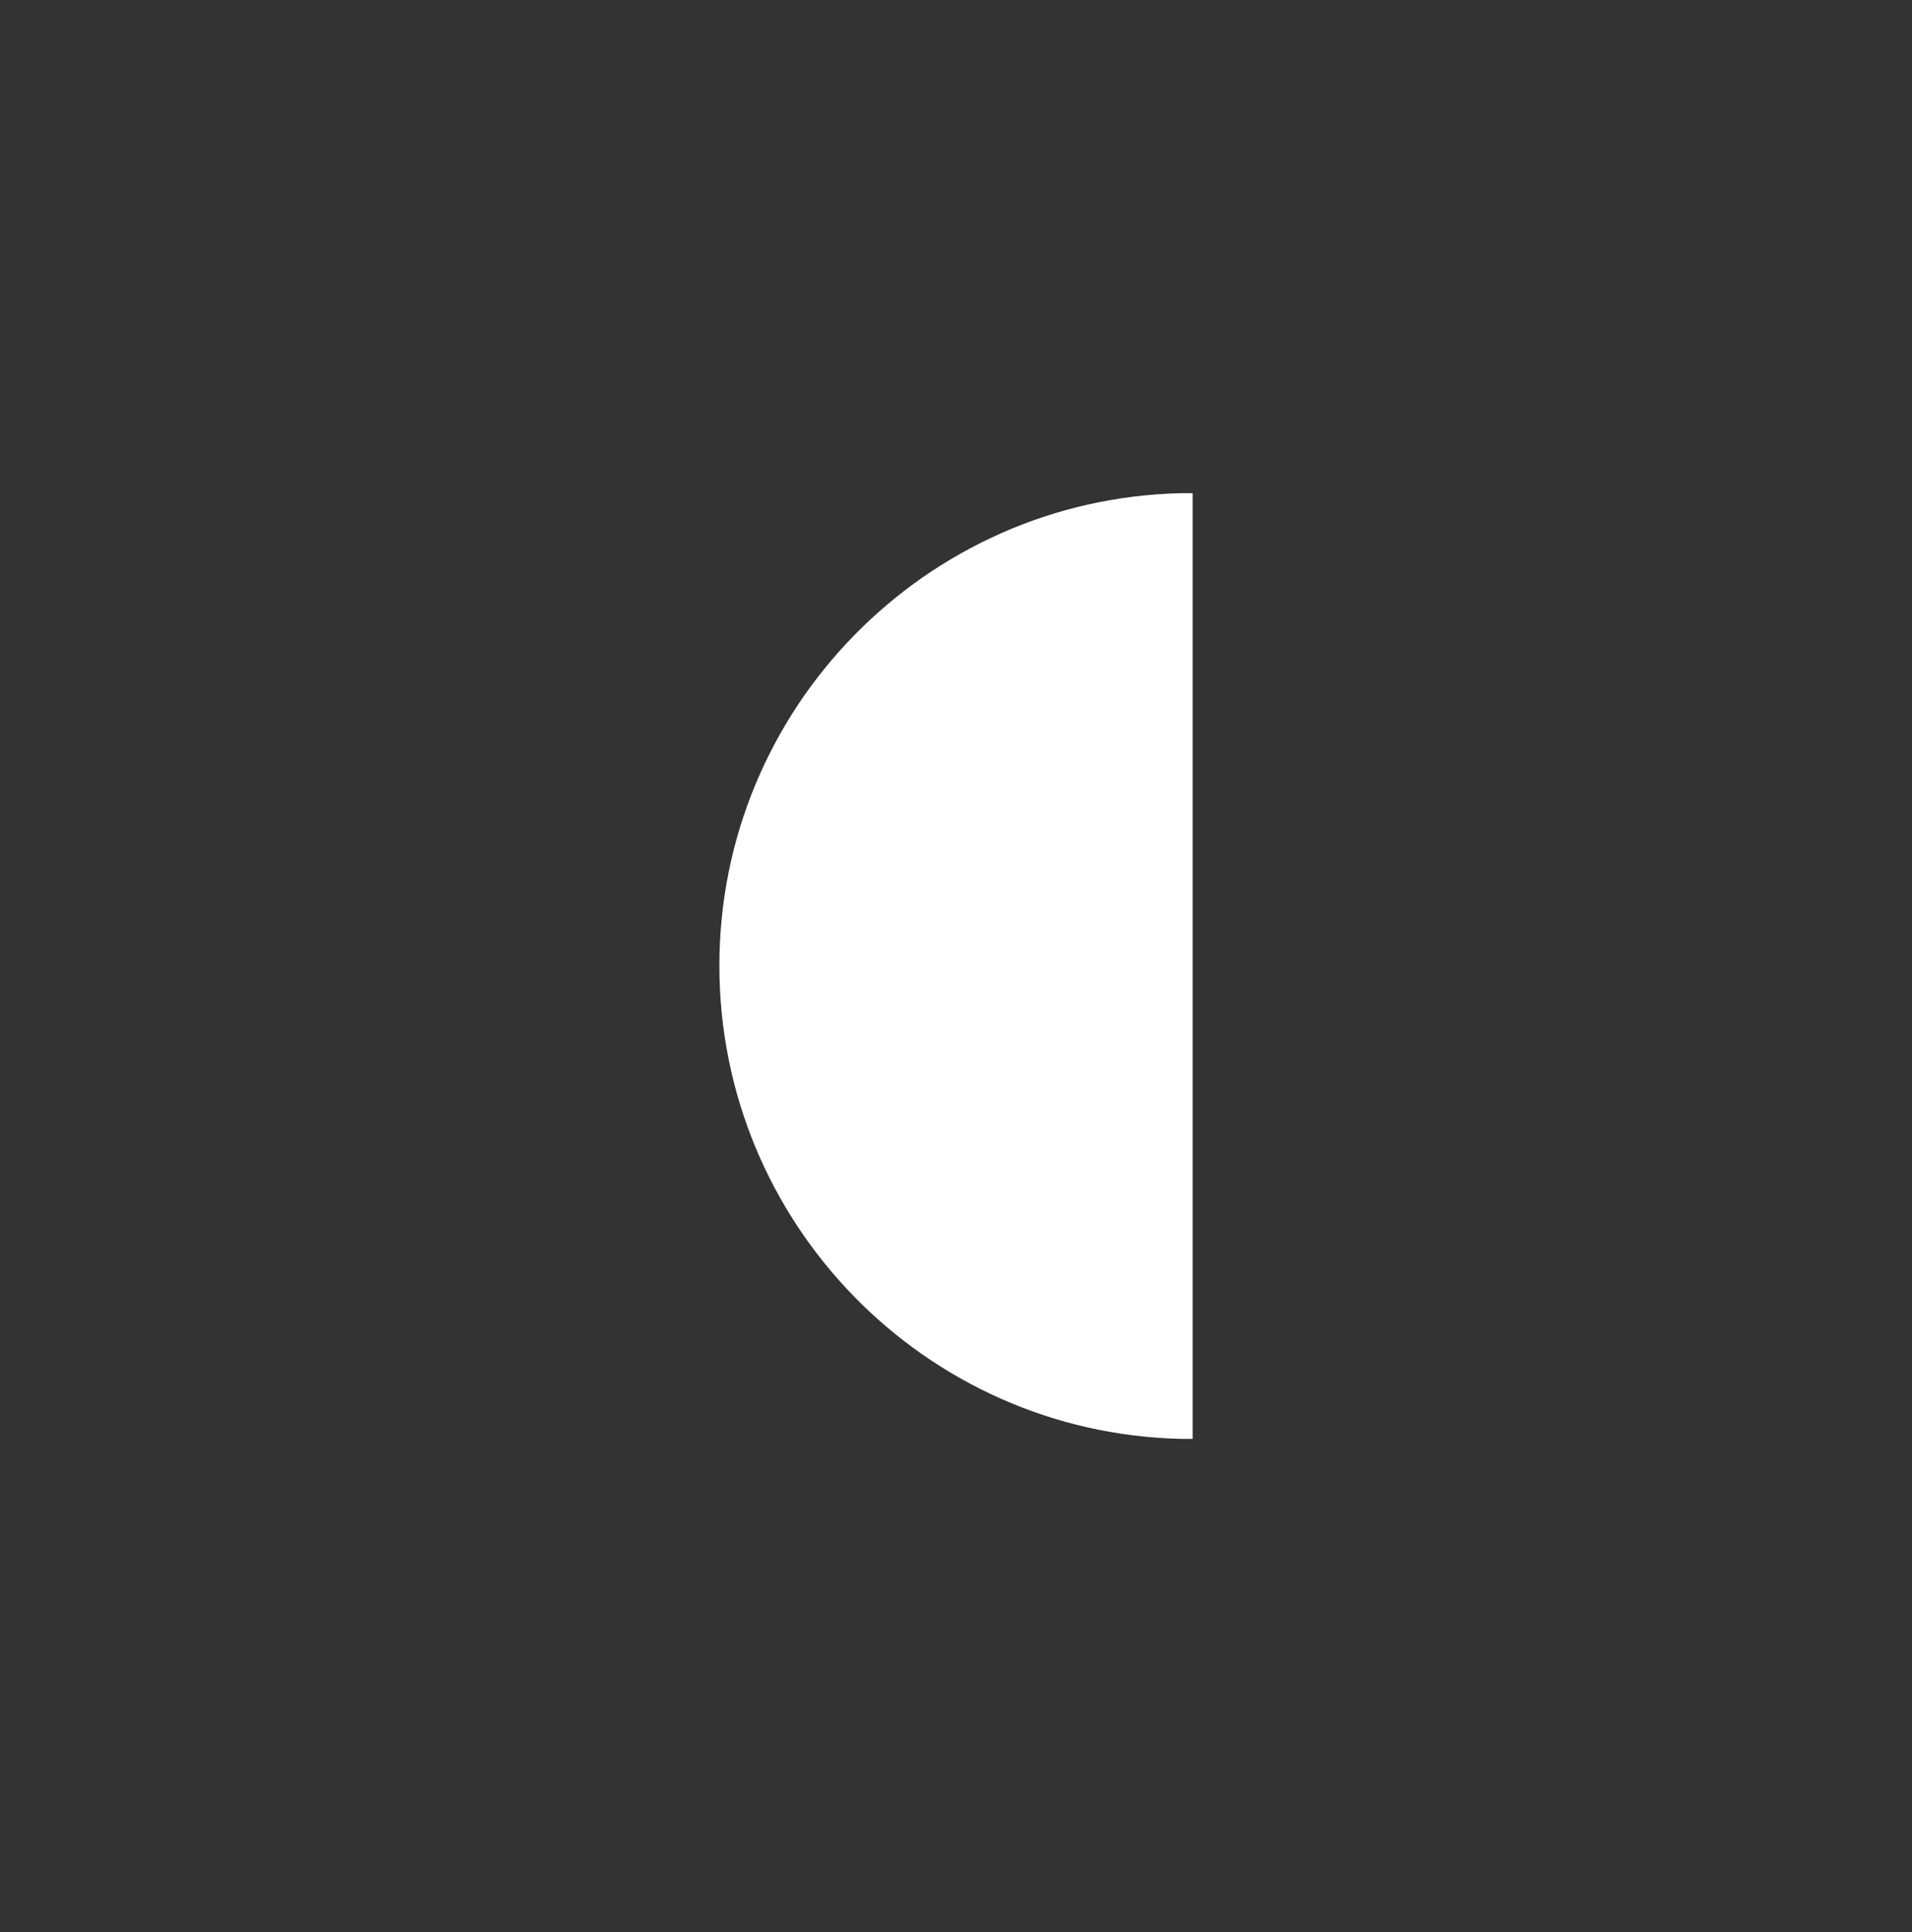 <?xml version="1.0" encoding="UTF-8"?> <!-- Generator: Adobe Illustrator 27.5.0, SVG Export Plug-In . SVG Version: 6.00 Build 0) --> <svg xmlns="http://www.w3.org/2000/svg" xmlns:xlink="http://www.w3.org/1999/xlink" id="Layer_1" x="0px" y="0px" viewBox="0 0 220.6 222.9" style="enable-background:new 0 0 220.6 222.9;" xml:space="preserve"><rect x="0" y="0" width="220.6" height="222.9" fill="#333333" stroke="none"/> <style type="text/css"> .st0{clip-path:url(#SVGID_00000109729586508154655240000015690398205428141723_);} .st1{fill-rule:evenodd;clip-rule:evenodd;fill:#6BE78D;} .st2{fill:#3C4FB4;stroke:#3C4FB4;stroke-miterlimit:10;} .st3{fill:#FFFFFF;stroke:#1944BF;stroke-width:0.25;stroke-miterlimit:10;} .st4{fill:#FFFFFF;} .st5{fill:none;stroke:#1D1D1B;stroke-miterlimit:10;} .st6{fill:#6BE78D;} .st7{fill:none;stroke:#FFFFFF;stroke-miterlimit:10;} .st8{fill:#25A292;} .st9{fill:none;stroke:#6BE78D;stroke-miterlimit:10;} .st10{fill:#1944BF;} .st11{fill:none;stroke:#1944BF;stroke-miterlimit:10;} .st12{fill:none;stroke:#25A292;stroke-miterlimit:10;} .st13{fill:none;stroke:#FFFFFF;stroke-width:3;stroke-miterlimit:10;} .st14{fill:#1944BF;stroke:#1D1D1B;stroke-miterlimit:10;} .st15{clip-path:url(#SVGID_00000095306673542321545170000015534022992169932189_);fill:#FFFFFF;} .st16{clip-path:url(#SVGID_00000152972473869362564520000017517413690547262849_);fill:#FFFFFF;} .st17{clip-path:url(#SVGID_00000032611779131636651050000013232152945617831079_);fill:#FFFFFF;} .st18{fill:#1944BF;stroke:#FFFFFF;stroke-miterlimit:10;} .st19{clip-path:url(#SVGID_00000044875064524314612480000002547382109316575403_);fill:#FFFFFF;} .st20{clip-path:url(#SVGID_00000149360678529164756750000003507136902961621123_);fill:#FFFFFF;} .st21{clip-path:url(#SVGID_00000026120891430797831450000007661363002008734854_);fill:#FFFFFF;} .st22{clip-path:url(#SVGID_00000116948467869447351680000005050819902831830701_);fill:#FFFFFF;} .st23{clip-path:url(#SVGID_00000103984716490621333100000002264129216479667341_);fill:#FFFFFF;} .st24{clip-path:url(#SVGID_00000145770367313767663120000012557970791262684329_);fill:#FFFFFF;} .st25{clip-path:url(#SVGID_00000158720831872089633510000012645361958488241329_);fill:#FFFFFF;} .st26{clip-path:url(#SVGID_00000096031617758846791130000009351229390508977597_);fill:#FFFFFF;} .st27{clip-path:url(#SVGID_00000085208969362396899080000006021505270106375305_);fill:#FFFFFF;} .st28{clip-path:url(#SVGID_00000071526872256379499250000002971382652901553338_);fill:#FFFFFF;} .st29{clip-path:url(#SVGID_00000173866025398502880220000002891823043806894990_);fill:#FFFFFF;} .st30{clip-path:url(#SVGID_00000137110506844091699180000018269434219408728451_);fill:#FFFFFF;} .st31{clip-path:url(#SVGID_00000078032482636394723150000000257871023943416712_);fill:#FFFFFF;} .st32{clip-path:url(#SVGID_00000030472836647548506690000014040872571581397647_);fill:#FFFFFF;} .st33{clip-path:url(#SVGID_00000146499191836884626980000002334532856590311068_);fill:#FFFFFF;} .st34{fill:#03A1EC;} .st35{fill:none;stroke:#ECECDE;stroke-width:2;stroke-miterlimit:10;} .st36{fill:#8C3854;} .st37{fill:#8566E5;} .st38{fill:none;stroke:#8566E5;stroke-miterlimit:10;} .st39{fill:#0850C2;} .st40{fill:none;stroke:#0850C2;stroke-miterlimit:10;} .st41{fill:#22C4AB;} .st42{fill:#00A0DC;} .st43{fill:#2DDBD1;} .st44{fill:#EA43FF;} .st45{fill:none;stroke:#2DDBD1;stroke-miterlimit:10;} .st46{fill:none;stroke:#00A0DC;stroke-miterlimit:10;} .st47{fill-rule:evenodd;clip-rule:evenodd;fill:#8566E5;} .st48{fill:none;stroke:#FFFFFF;stroke-width:4.691;stroke-miterlimit:10;} .st49{fill:none;stroke:#3C4FB4;stroke-miterlimit:10;} .st50{fill:none;stroke:#3C4FB4;stroke-width:2.381;stroke-miterlimit:10;} .st51{fill:#AAABAB;} .st52{fill:#3C4FB4;} .st53{clip-path:url(#SVGID_00000164512832371756543110000009245823008447496355_);fill:none;stroke:#EA43FF;stroke-miterlimit:10;} .st54{clip-path:url(#SVGID_00000164512832371756543110000009245823008447496355_);} .st55{fill:none;stroke:#EA43FF;stroke-miterlimit:10;} .st56{clip-path:url(#SVGID_00000041276145998274987780000013190310833043498665_);} .st57{clip-path:url(#SVGID_00000181066795911012491590000014511974383066272181_);} .st58{fill:none;stroke:#EA43FF;stroke-width:2;stroke-miterlimit:10;} .st59{fill-rule:evenodd;clip-rule:evenodd;fill:#25A292;} .st60{fill-rule:evenodd;clip-rule:evenodd;fill:#E153B2;stroke:#E153B2;stroke-miterlimit:10;} .st61{fill:none;stroke:#6BE78D;stroke-width:4;stroke-miterlimit:22.926;} .st62{fill:none;stroke:#6BE78D;stroke-width:16;stroke-miterlimit:22.926;} .st63{fill:none;stroke:#1944BF;stroke-width:16;stroke-miterlimit:10;} .st64{fill:none;stroke:#25A292;stroke-width:16;stroke-miterlimit:10;} .st65{fill:none;stroke:#8566E5;stroke-width:16;stroke-miterlimit:22.926;} .st66{fill:none;stroke:#E153B2;stroke-width:16;stroke-miterlimit:10;} .st67{fill:#E153B2;stroke:#E153B2;stroke-miterlimit:10;} .st68{fill:none;stroke:#8566E5;stroke-width:4;stroke-miterlimit:22.926;} .st69{fill:none;stroke:#E153B2;stroke-width:4;stroke-miterlimit:22.926;} .st70{fill-rule:evenodd;clip-rule:evenodd;fill:#1944BF;} .st71{fill:none;stroke:#25A292;stroke-width:4;stroke-miterlimit:22.926;} .st72{fill-rule:evenodd;clip-rule:evenodd;fill:#FFFFFF;} .st73{clip-path:url(#SVGID_00000096033282256903658460000001622807745351229091_);} .st74{fill:#E153B2;} .st75{fill-rule:evenodd;clip-rule:evenodd;fill:#E153B2;stroke:#E153B2;stroke-width:11.088;stroke-miterlimit:10;} .st76{fill:none;stroke:#8566E5;stroke-width:7.301;stroke-miterlimit:10;} </style> <path class="st4" d="M136.2,166c0.5,0,0.9,0,1.4,0v-54.6V56.9c-0.5,0-0.9,0-1.4,0C106.7,57.6,83,81.8,83,111.4 C83,141.1,106.7,165.3,136.2,166"></path> <g> <defs> <line id="SVGID_00000128445689270225376270000004717435350171883177_" x1="5966.9" y1="-4574.1" x2="5535.2" y2="-4574.1"></line> </defs> <clipPath id="SVGID_00000165234511268718997000000015310750682496949169_"> <use xlink:href="#SVGID_00000128445689270225376270000004717435350171883177_" style="overflow:visible;"></use> </clipPath> </g> </svg> 